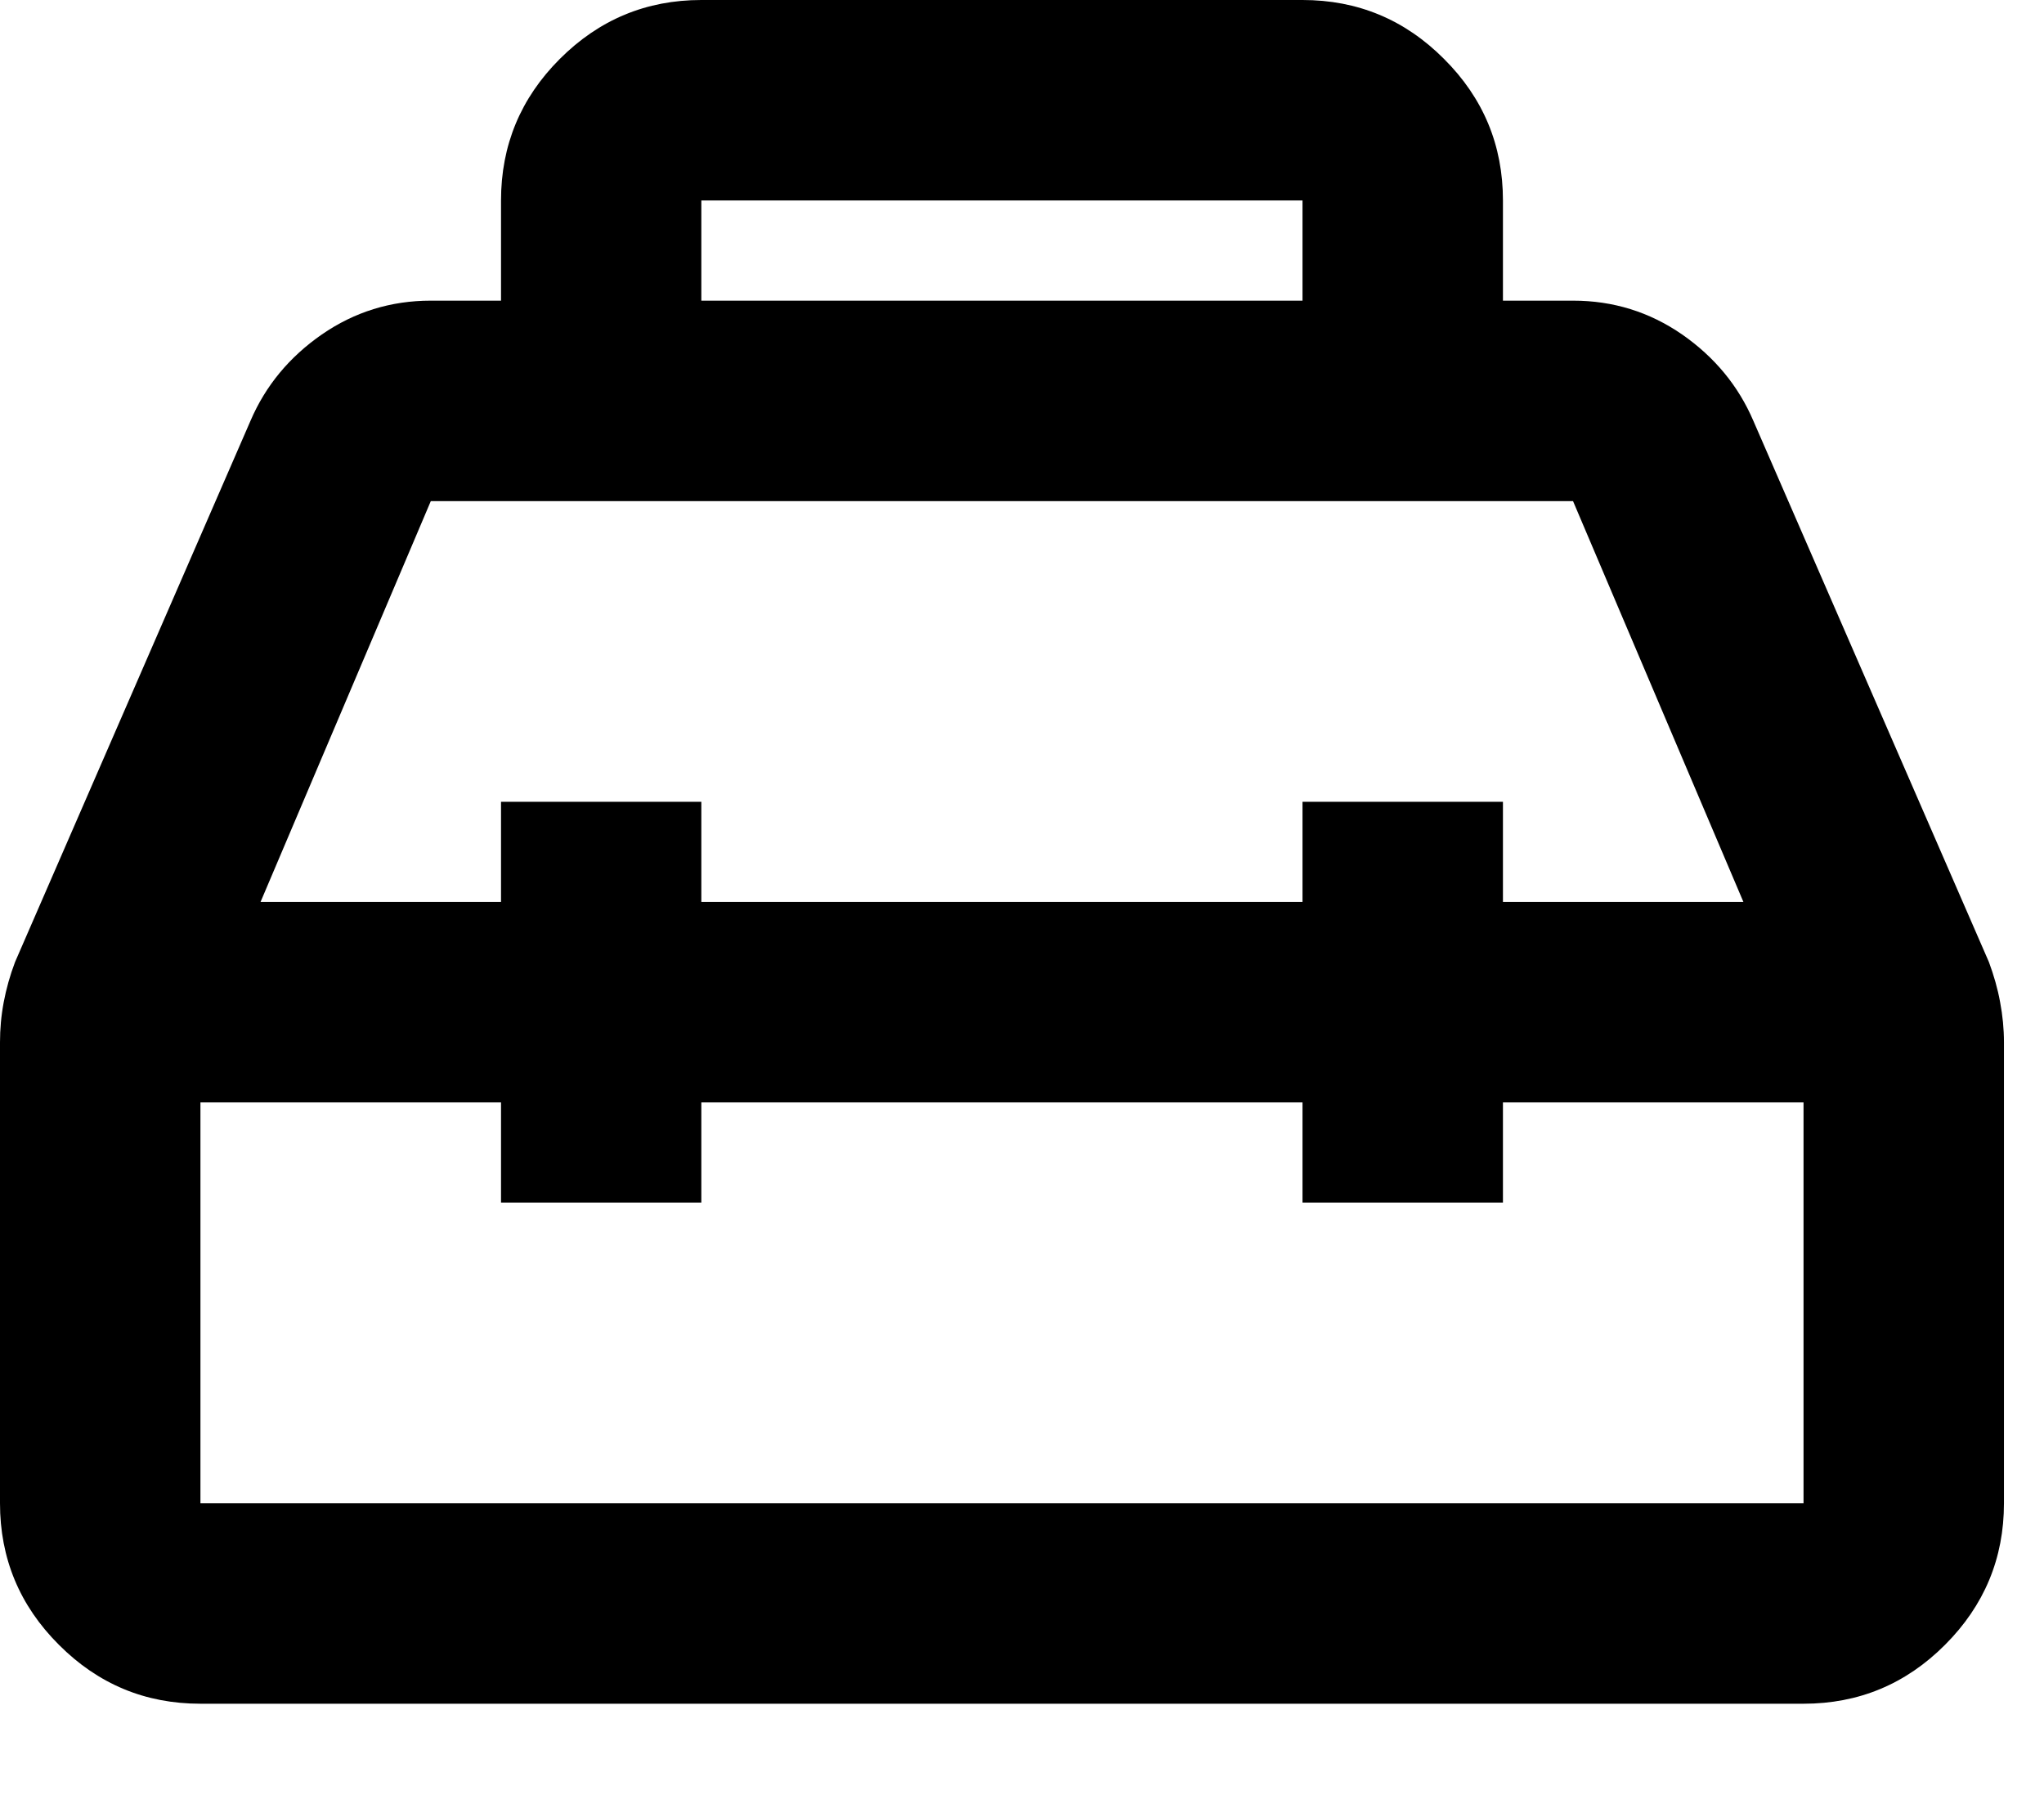 <svg width="17" height="15" viewBox="0 0 17 15" fill="none" xmlns="http://www.w3.org/2000/svg">
<path d="M4.167 2.5V1.667C4.167 1.208 4.33 0.816 4.656 0.49C4.983 0.163 5.375 0 5.833 0H10.833C11.292 0 11.684 0.163 12.01 0.49C12.337 0.816 12.5 1.208 12.5 1.667V2.5H13.083C13.417 2.5 13.719 2.594 13.99 2.781C14.26 2.969 14.458 3.208 14.583 3.5L16.542 8C16.583 8.111 16.615 8.222 16.635 8.333C16.656 8.444 16.667 8.556 16.667 8.667V12.5C16.667 12.958 16.503 13.351 16.177 13.677C15.851 14.004 15.458 14.167 15 14.167H1.667C1.208 14.167 0.816 14.004 0.49 13.677C0.163 13.351 0 12.958 0 12.5V8.667C0 8.556 0.01 8.444 0.031 8.333C0.052 8.222 0.083 8.111 0.125 8L2.083 3.5C2.208 3.208 2.406 2.969 2.677 2.781C2.948 2.594 3.25 2.5 3.583 2.5H4.167ZM5.833 2.5H10.833V1.667H5.833V2.5ZM4.167 7.5V6.667H5.833V7.5H10.833V6.667H12.5V7.5H14.5L13.083 4.167H3.583L2.167 7.5H4.167ZM4.167 9.167H1.667V12.5H15V9.167H12.5V10H10.833V9.167H5.833V10H4.167V9.167Z" fill="black"/>
</svg>
